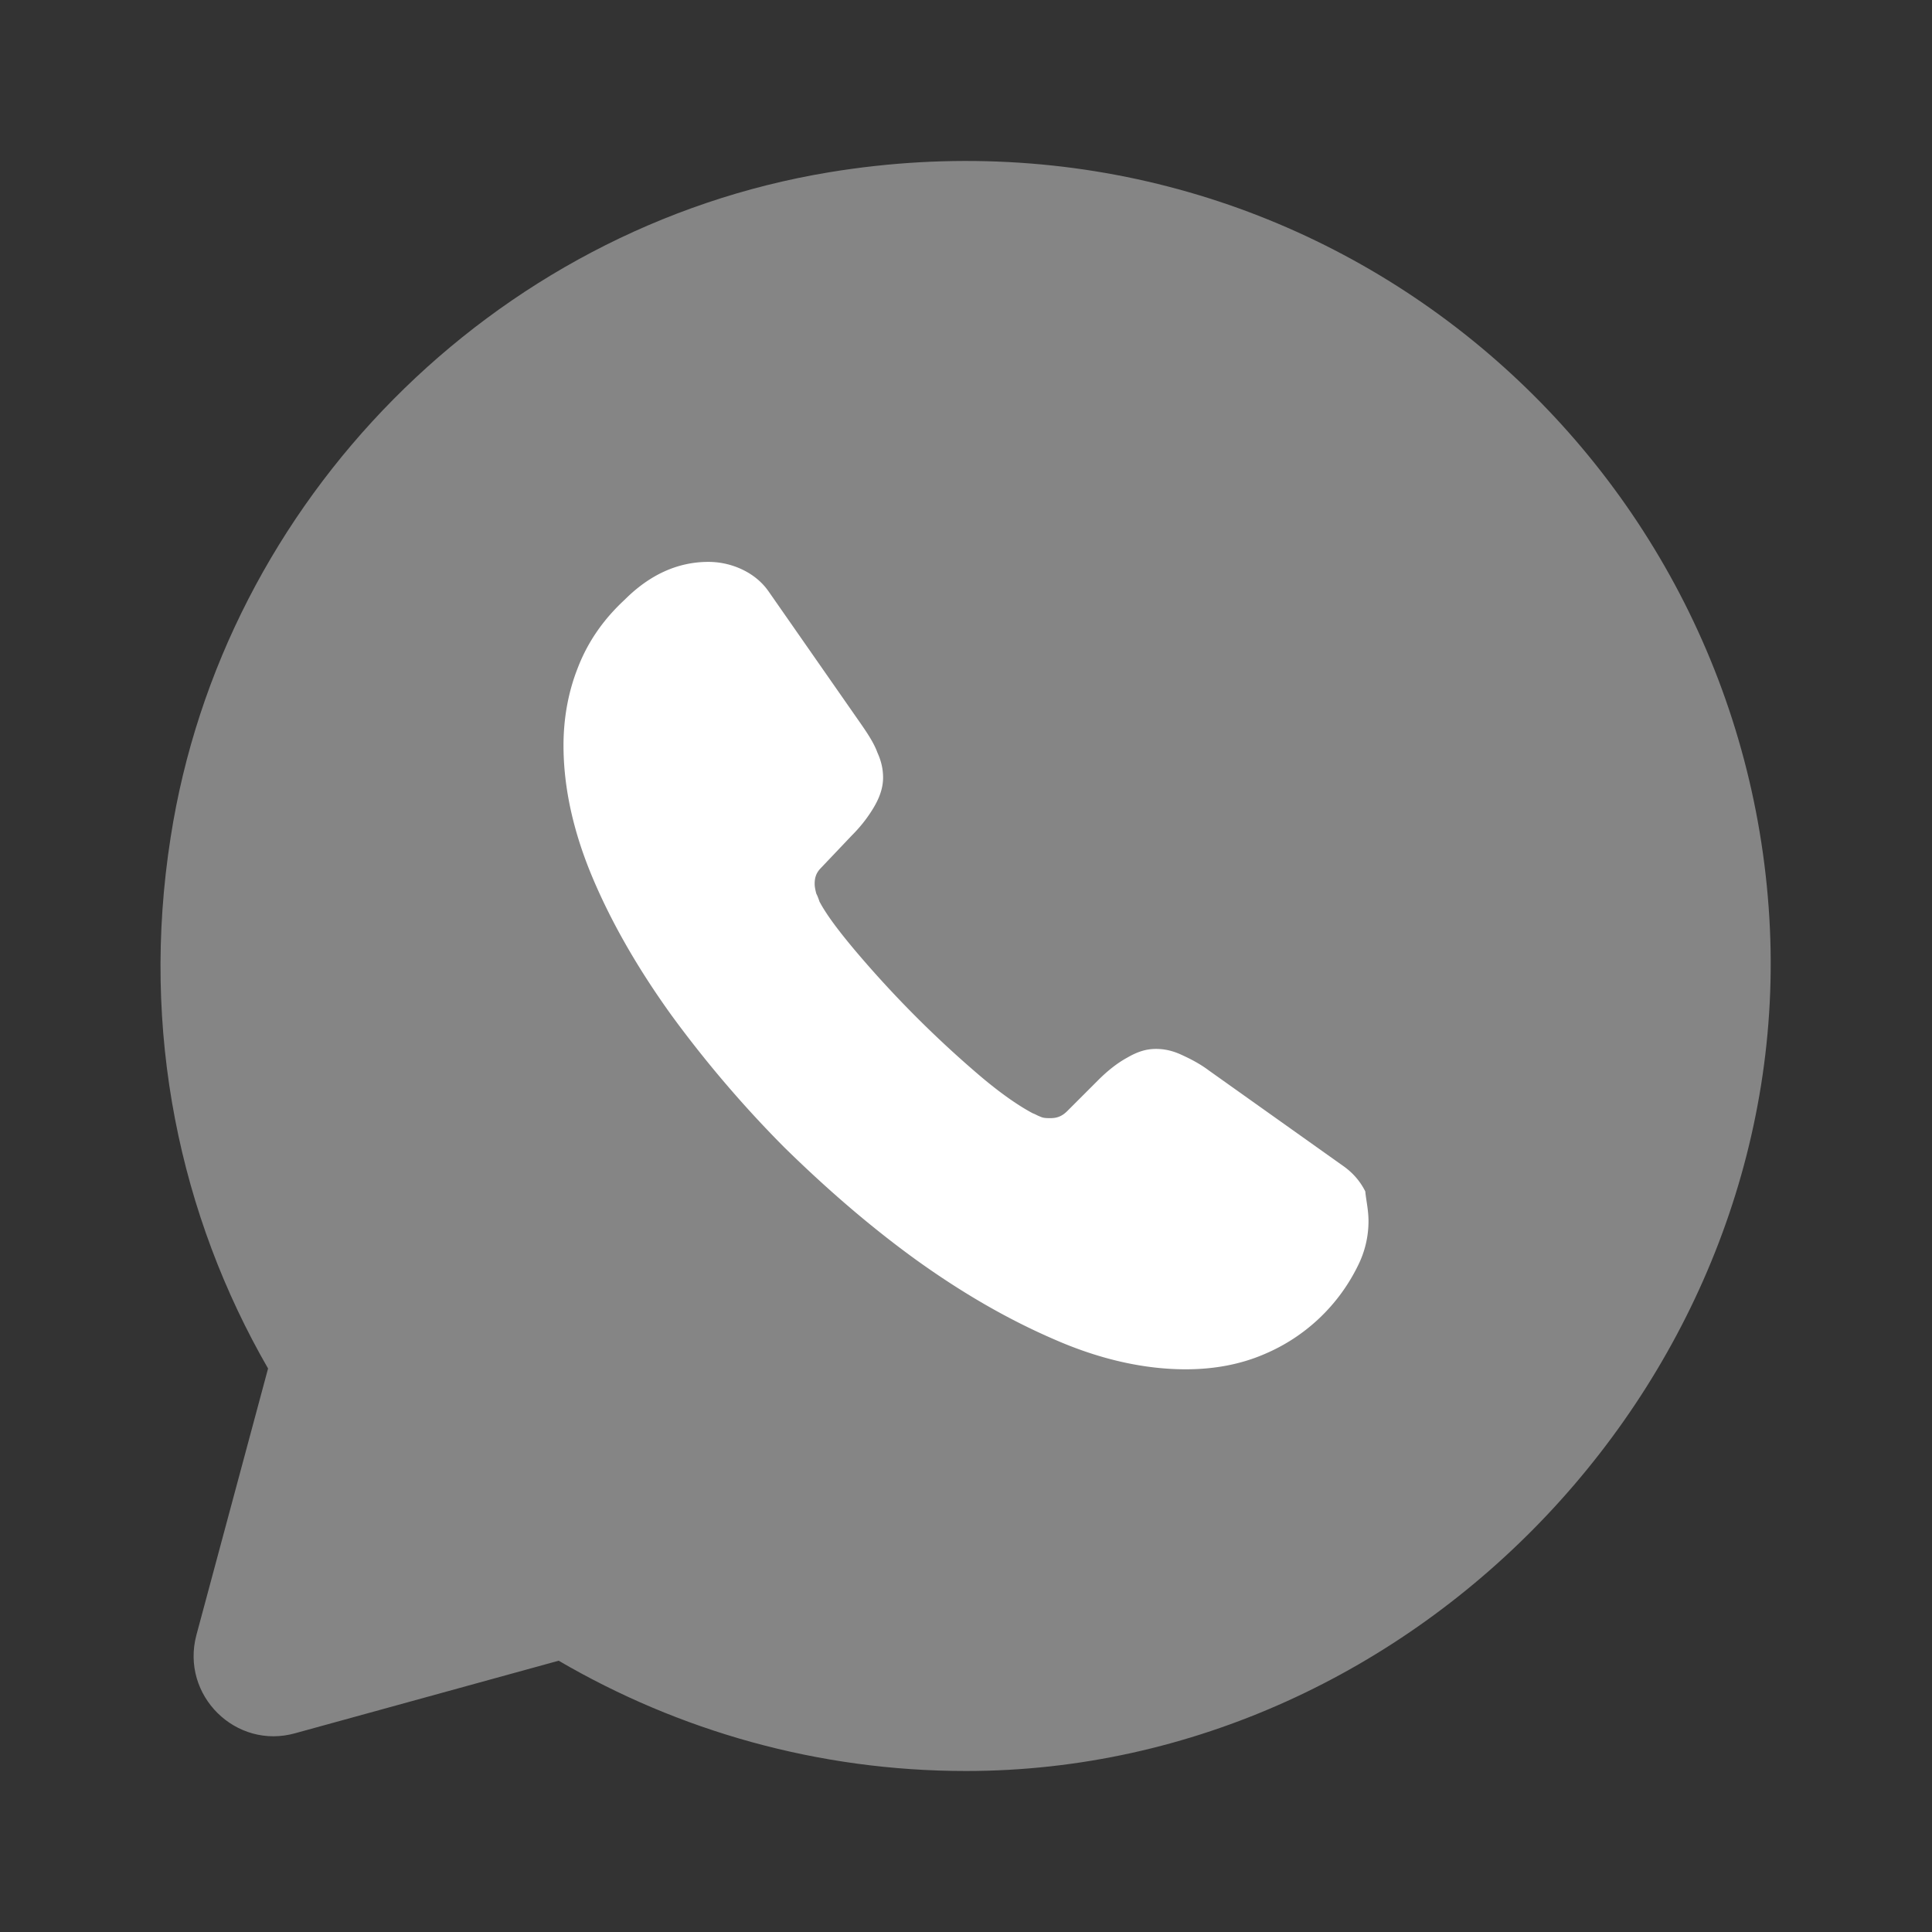 <svg xmlns="http://www.w3.org/2000/svg" width="24" height="24" fill="none"><rect width="100%" height="100%" fill="#333333" stroke="none"/><path fill="#fff" d="M6.94 20.63C8.43 21.5 10.16 22 12 22c5.63 0 10.31-4.97 9.98-10.59-.34-5.8-5.61-10.27-11.68-9.27-4.18.69-7.53 4.08-8.18 8.26-.38 2.42.12 4.71 1.21 6.6l-.89 3.31c-.2.75.49 1.43 1.23 1.22l3.27-.9Z" opacity=".4"/><path fill="#fff" d="M17 15.17c0 .18-.04.37-.13.55a2.279 2.279 0 0 1-1.16 1.1c-.3.13-.63.19-.98.19-.51 0-1.06-.12-1.63-.37-.58-.25-1.15-.58-1.72-.99-.58-.42-1.12-.89-1.64-1.4a14.3 14.3 0 0 1-1.4-1.64c-.41-.57-.74-1.14-.98-1.71C7.12 10.33 7 9.78 7 9.26c0-.34.06-.67.18-.97.12-.31.31-.59.58-.84.32-.32.67-.47 1.04-.47.14 0 .28.03.41.09.13.06.25.15.34.28L10.7 9c.09.13.16.24.2.35.05.11.07.21.07.31 0 .12-.04.24-.11.36s-.16.24-.28.36l-.38.4c-.06.06-.08.12-.08.2 0 .04.01.08.02.12.02.04.03.07.04.1.09.17.25.38.47.64a13.482 13.482 0 0 0 1.53 1.53c.26.22.48.37.65.46.03.01.06.03.09.04.04.02.08.02.13.02.09 0 .15-.03.21-.09l.38-.38c.13-.13.25-.22.36-.28.12-.07.23-.11.36-.11.1 0 .2.02.31.07.11.05.23.11.35.2l1.66 1.18c.13.09.22.2.28.32.01.11.04.23.04.37Z"/></svg>